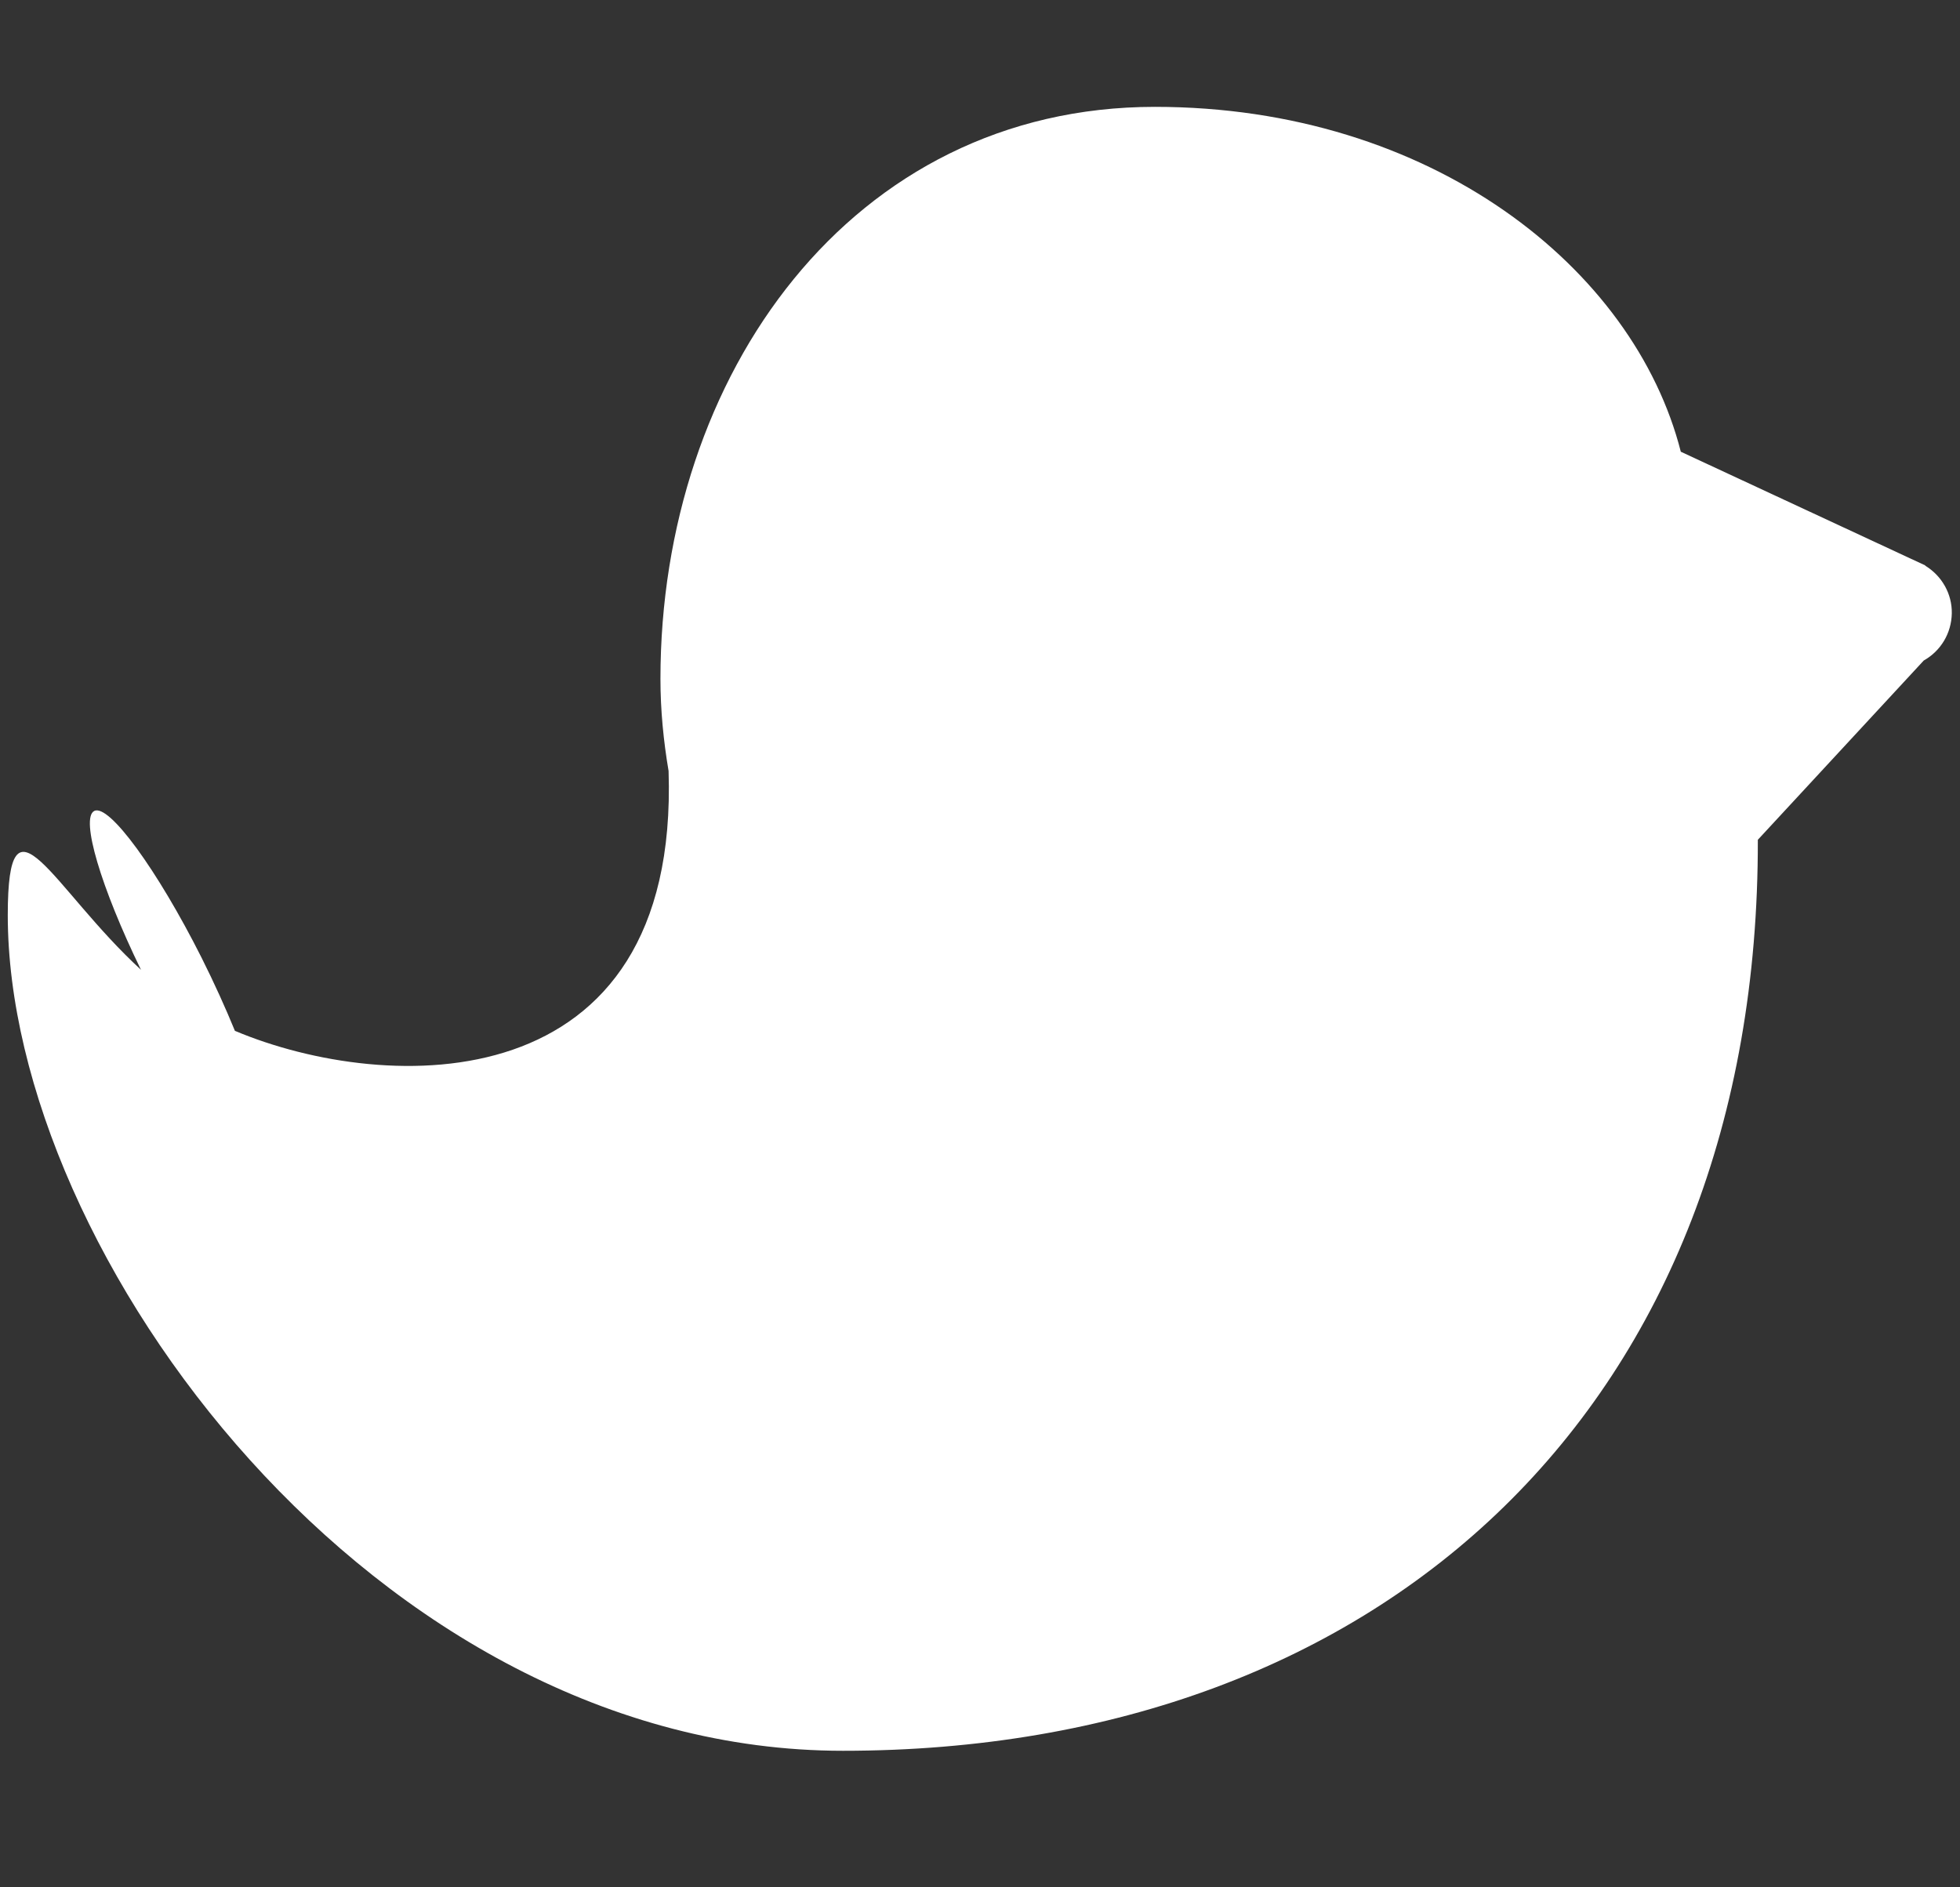 <?xml version="1.0" encoding="UTF-8"?>
<svg id="base" xmlns="http://www.w3.org/2000/svg" width="27" height="26" viewBox="0 0 27 26">
  <rect x="0" y="0" width="27" height="26" fill="#333333" stroke="none"/>
  <defs>
    <style>
      .cls-1 {
        fill: #fff;
      }
    </style>
  </defs>
  <path class="cls-1" d="m26.523,7.79l-3.369-1.567c-.644-2.531-3.439-4.751-7.245-4.751-4.182,0-6.811,3.697-6.811,7.879,0,.433.042.856.112,1.27.151,4.587-3.885,4.46-5.974,3.58-.127-.31-.282-.654-.461-1.011-.611-1.213-1.275-2.122-1.477-2.018-.193.099.094,1.059.644,2.188-1.228-1.129-1.835-2.587-1.835-.753,0,4.666,5.061,11.512,11.506,11.512,7.475,0,12.617-4.794,12.602-12.55l2.286-2.47c.235-.132.381-.376.386-.649.005-.267-.136-.517-.366-.657h0Z"/>
</svg>
